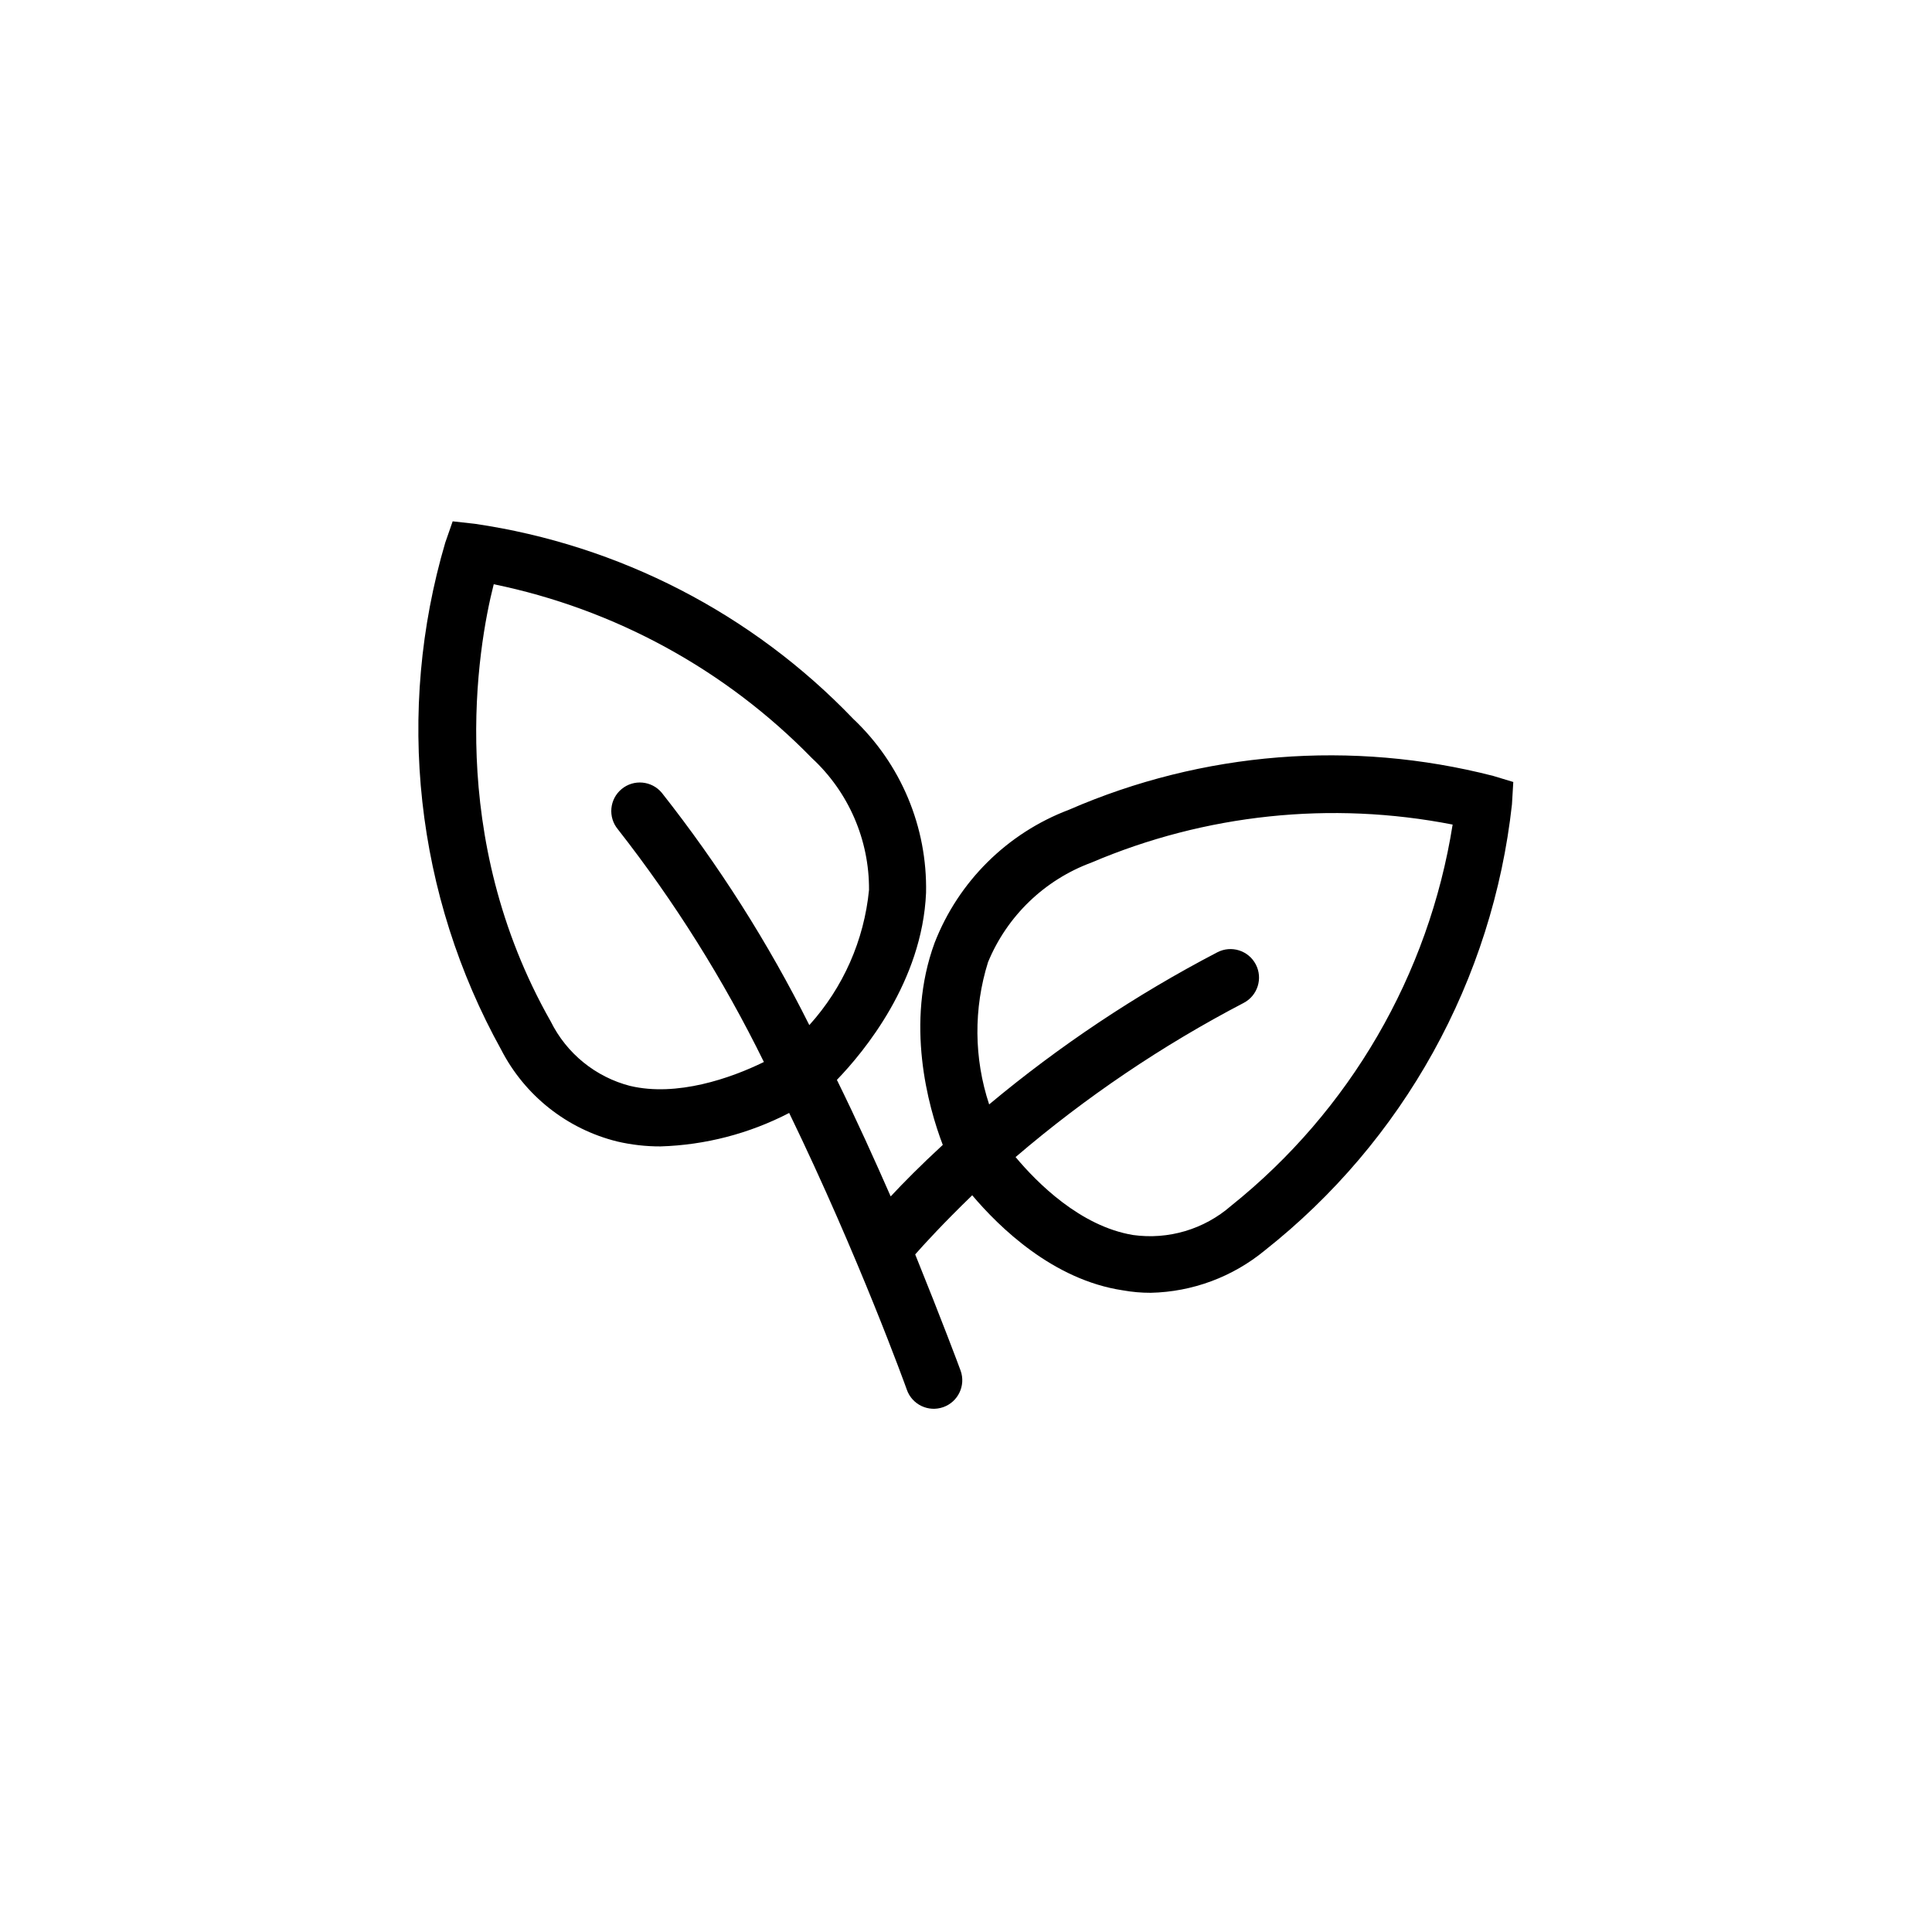 <?xml version="1.0" encoding="UTF-8"?>
<!-- Uploaded to: ICON Repo, www.svgrepo.com, Generator: ICON Repo Mixer Tools -->
<svg fill="#000000" width="800px" height="800px" version="1.1" viewBox="144 144 512 512" xmlns="http://www.w3.org/2000/svg">
 <path d="m539.7 349.62c-37.418-9.605-76.977-6.449-112.4 8.969-16.336 6.172-29.285 18.992-35.617 35.266-7.812 21.262-1.766 43.277 2.164 53.555-5.844 5.391-10.48 10.078-13.805 13.652-4.231-9.621-8.969-20.152-14.258-30.883 7.152-7.406 22.621-26.047 23.629-49.574 0.363-17.402-6.644-34.145-19.297-46.098-26.746-27.895-62.02-46.082-100.26-51.691l-5.894-0.656-1.965 5.644c-6.555 22.262-8.617 45.602-6.074 68.668 2.543 23.066 9.641 45.398 20.887 65.699 6.25 12.168 17.457 21.039 30.734 24.332 3.766 0.879 7.617 1.32 11.484 1.309 11.891-0.359 23.547-3.391 34.109-8.867 18.539 38.238 30.984 72.75 31.188 73.355h-0.004c1.395 3.938 5.711 6 9.648 4.609s6.004-5.711 4.609-9.648c-0.504-1.41-5.039-13.504-12.043-30.832 2.215-2.519 7.406-8.211 15.113-15.668 7.152 8.465 21.41 22.418 39.902 25.191h0.004c2.445 0.441 4.922 0.66 7.406 0.652 11.051-0.242 21.699-4.199 30.23-11.234 18.199-14.379 33.363-32.234 44.605-52.523 11.242-20.289 18.344-42.613 20.887-65.668l0.352-5.945zm-228.68 82.172c-9.172-2.359-16.859-8.594-21.062-17.078-27.859-49.02-19.445-98.949-15.113-115.88v-0.004c32.09 6.59 61.465 22.648 84.34 46.102 9.715 8.996 15.203 21.668 15.113 34.914-1.297 13.324-6.844 25.883-15.82 35.82-10.898-21.801-24-42.43-39.094-61.566-2.672-3.215-7.445-3.652-10.656-0.984-3.215 2.672-3.656 7.445-0.984 10.656 15.004 19.16 27.969 39.824 38.695 61.668-8.82 4.332-23.078 9.27-35.418 6.348zm159.2 31.789c-7.125 6.203-16.59 9.016-25.945 7.711-14.008-2.316-25.492-13.906-31.137-20.656 18.543-15.863 38.824-29.57 60.457-40.859 3.699-1.934 5.133-6.504 3.199-10.203-1.934-3.699-6.5-5.133-10.203-3.199-21.539 11.23-41.805 24.742-60.457 40.305-4.043-12.219-4.148-25.402-0.301-37.684 5.047-12.242 14.984-21.816 27.406-26.402 30.18-12.867 63.527-16.379 95.723-10.074-6.309 39.828-27.258 75.867-58.742 101.06z"/>
</svg>